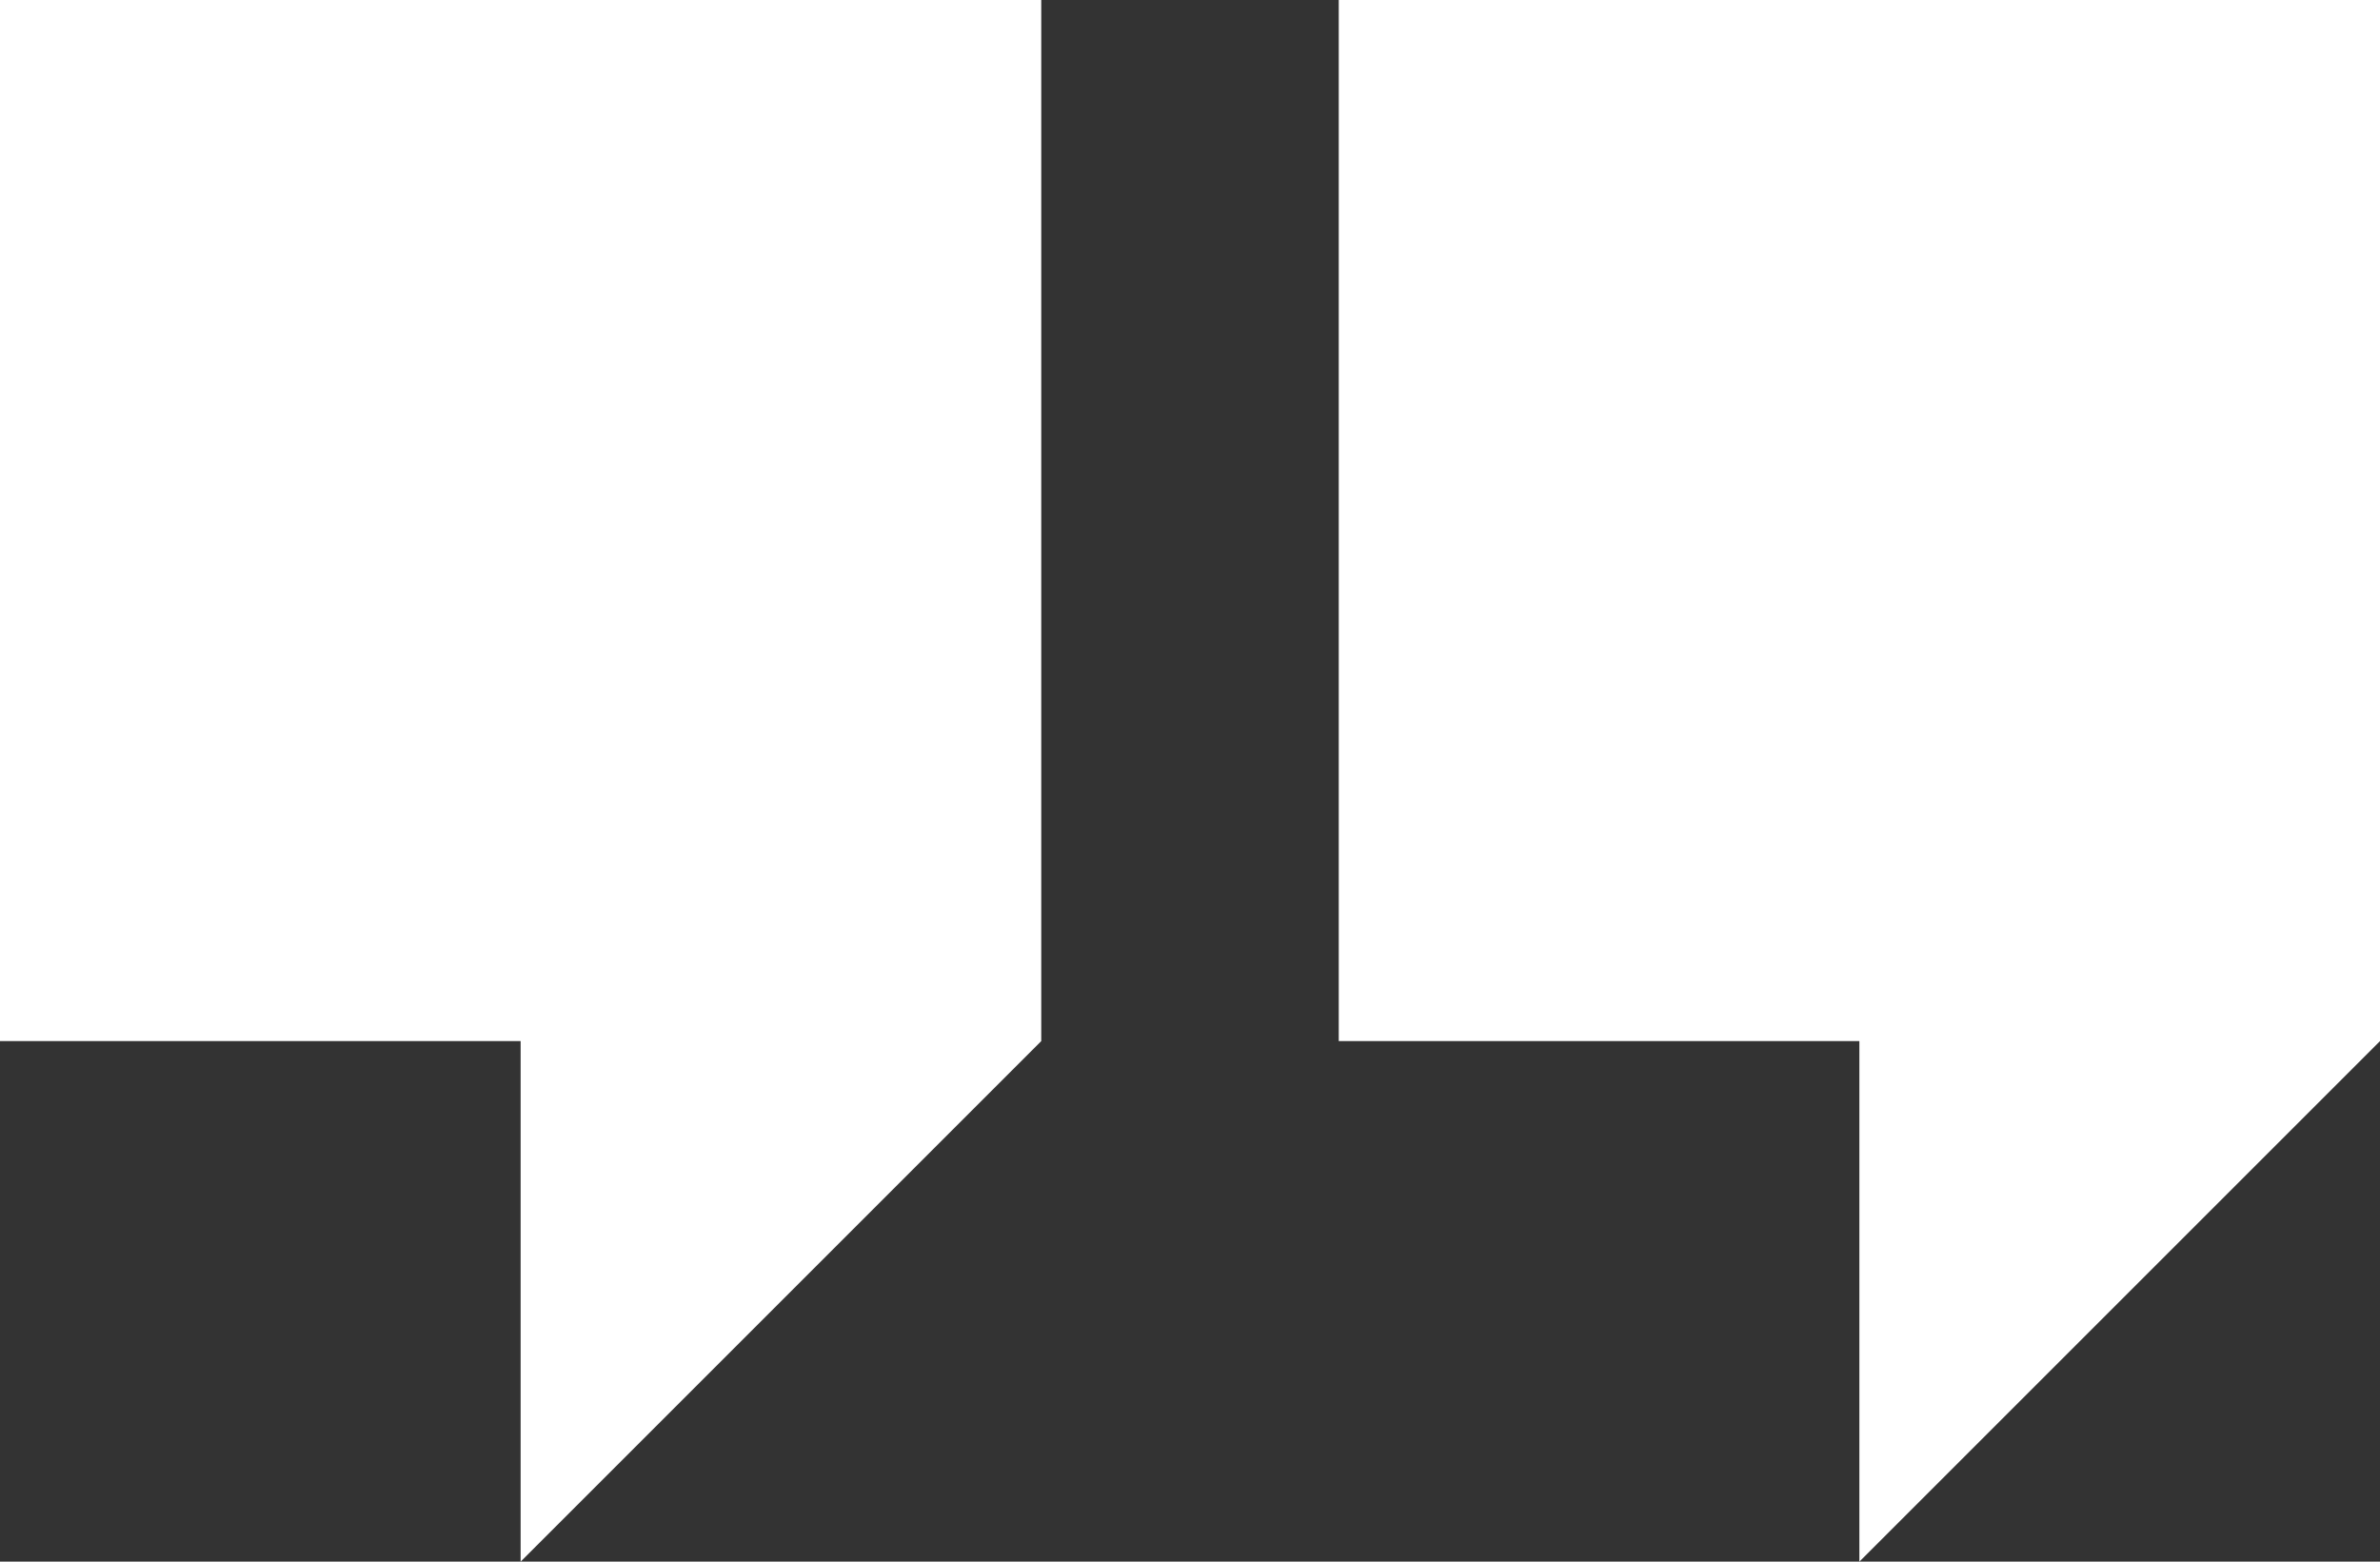 <?xml version="1.0" encoding="UTF-8"?>
<svg xmlns="http://www.w3.org/2000/svg" width="64" height="42" fill="none">
  <rect width="100%" height="100%" fill="#333333" stroke="none"/>
  <g clip-path="url(#clip0_32_266)" fill-rule="evenodd" clip-rule="evenodd" fill="#fff">
    <path d="M0 0h28v28L14 42V28H0V0zM36 0h28v28L50 42V28H36V0z"></path>
  </g>
  <defs>
    <clipPath id="clip0_32_266">
      <path fill="#fff" d="M0 0h64v42H0z"></path>
    </clipPath>
  </defs>
</svg>
